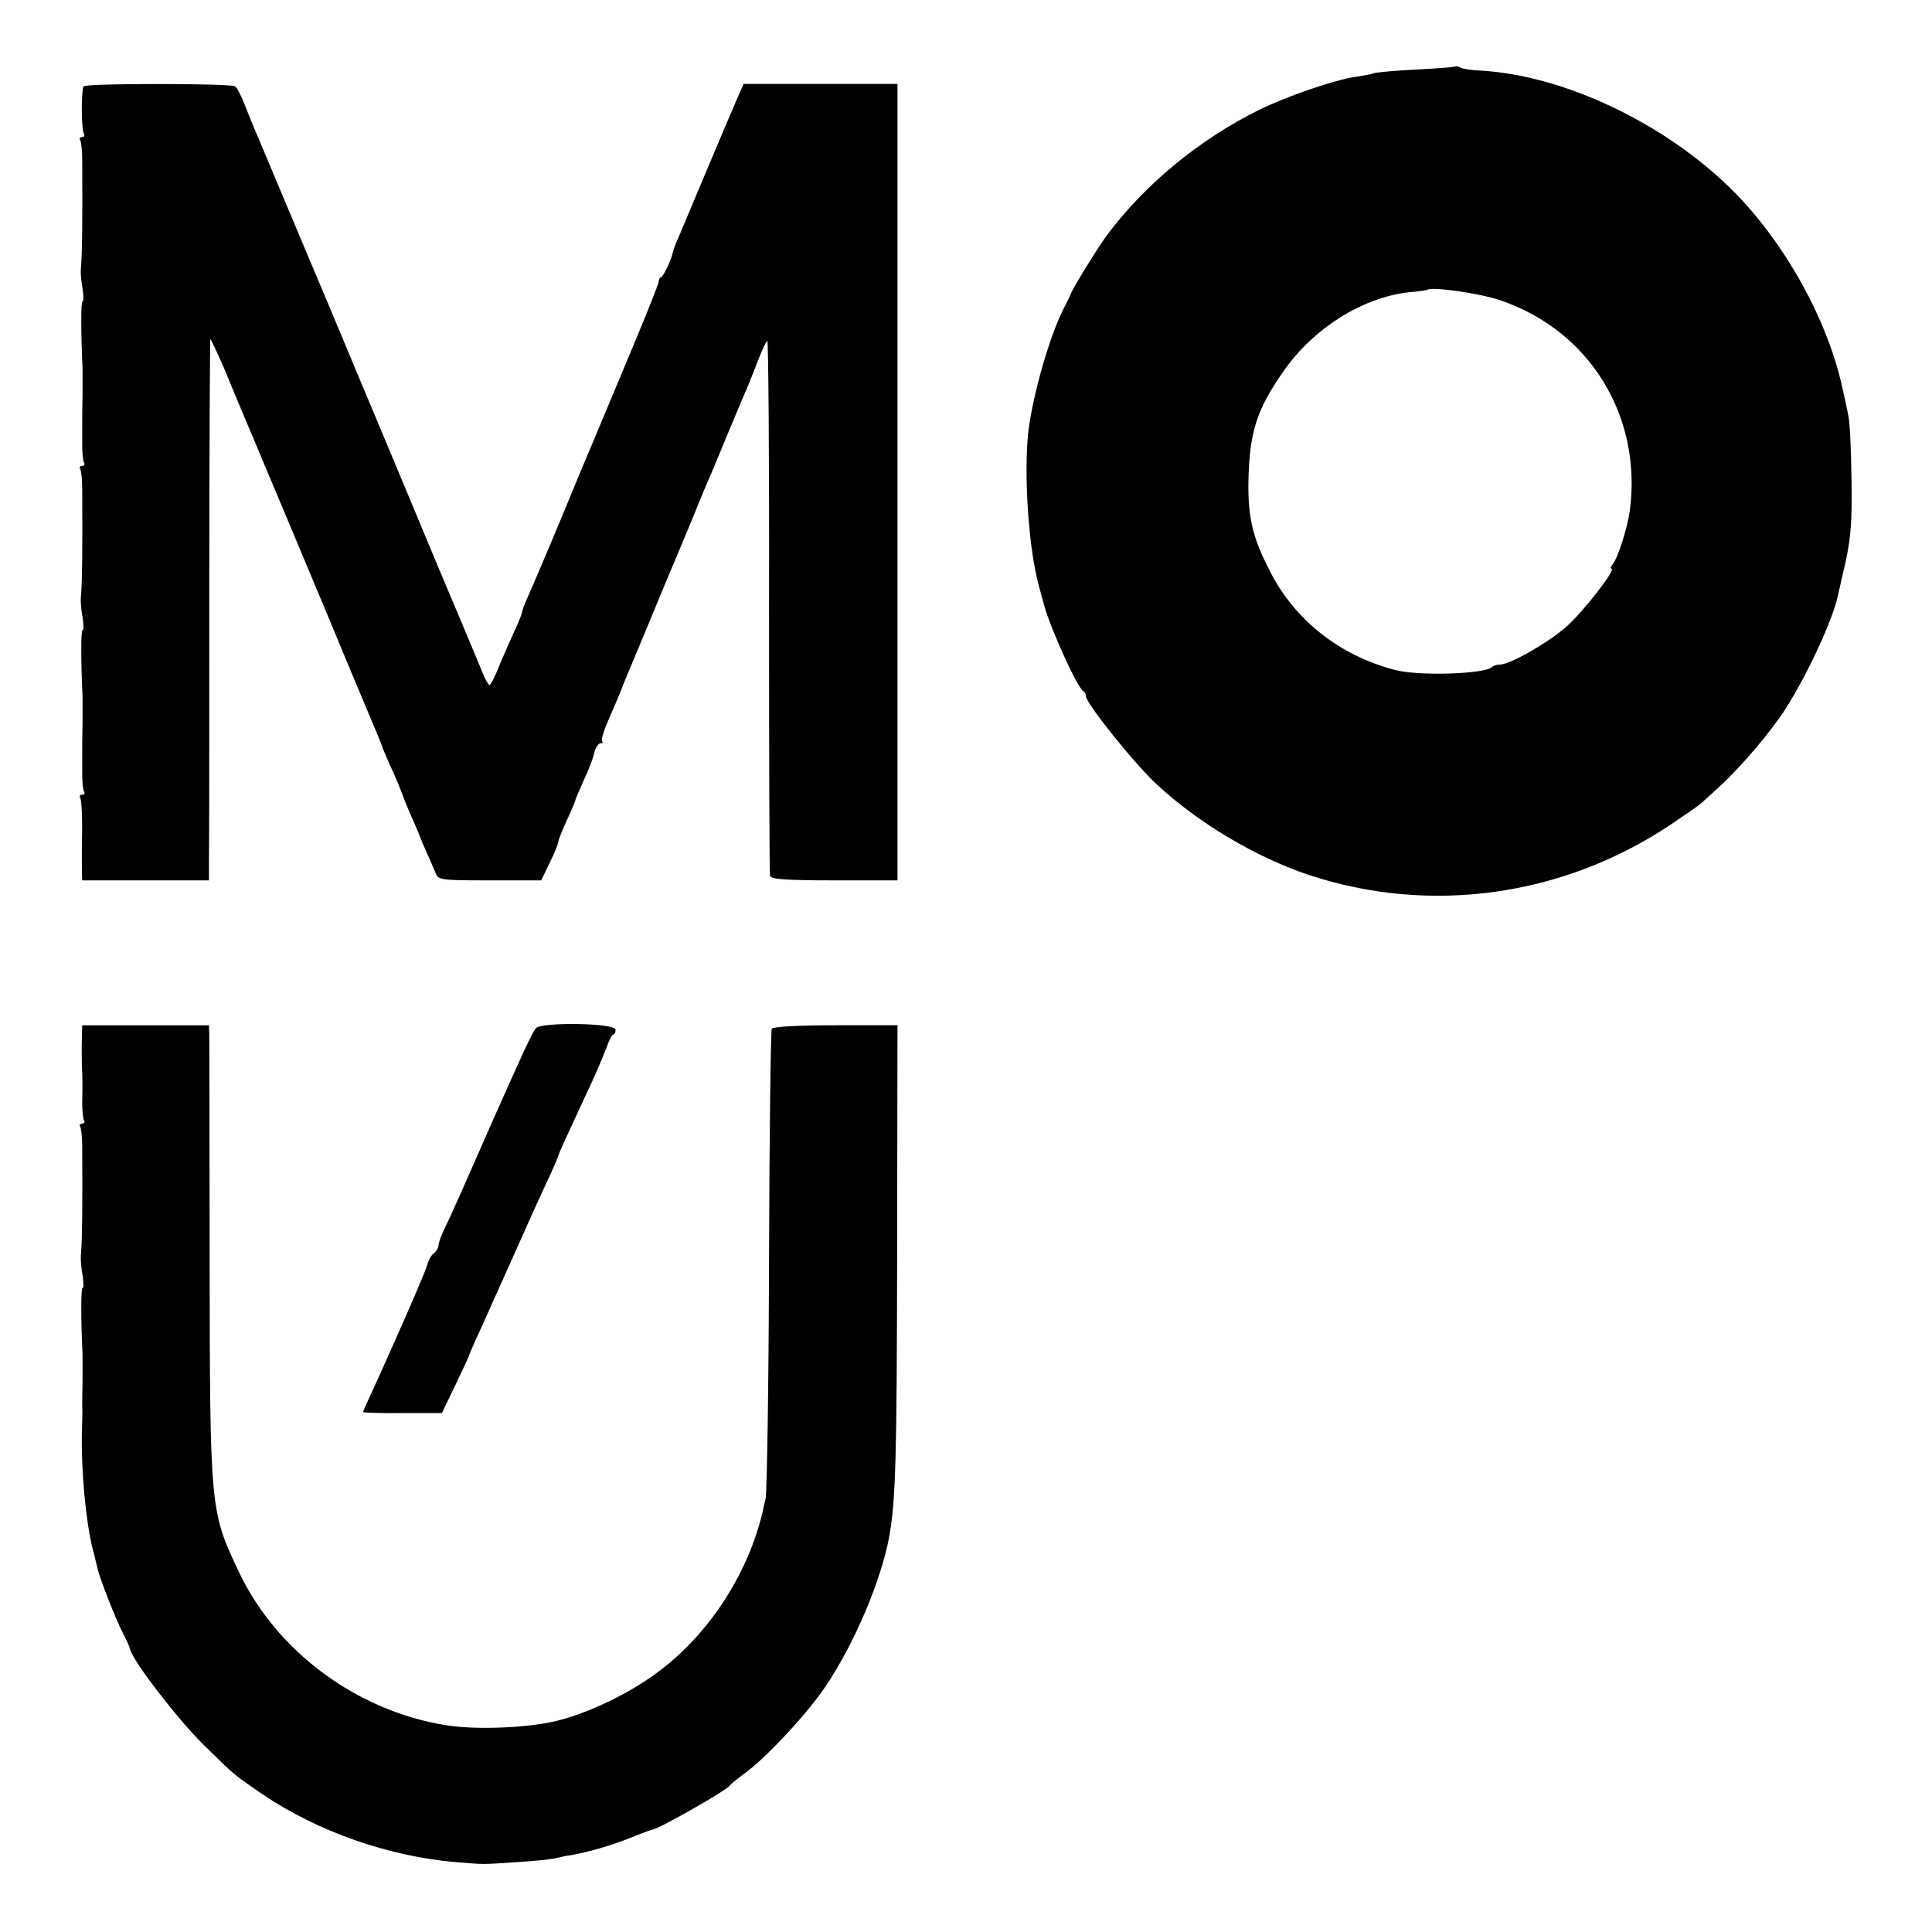 <?xml version="1.0" standalone="no"?>
<!DOCTYPE svg PUBLIC "-//W3C//DTD SVG 20010904//EN"
 "http://www.w3.org/TR/2001/REC-SVG-20010904/DTD/svg10.dtd">
<svg version="1.0" xmlns="http://www.w3.org/2000/svg"
 width="564pt" height="564pt" viewBox="0 0 564 564"
 preserveAspectRatio="xMidYMid meet">
<g transform="translate(0,564) scale(0.1,-0.1)"
fill="#000000" stroke="none">
<path d="M4249 5446 c-2 -2 -54 -6 -114 -9 -61 -3 -117 -8 -125 -11 -8 -3 -31
-7 -51 -10 -64 -9 -202 -57 -284 -97 -177 -88 -336 -220 -446 -369 -27 -37
-103 -161 -104 -170 -1 -3 -8 -18 -17 -35 -42 -79 -93 -256 -106 -365 -14
-127 1 -347 32 -455 1 -5 8 -30 15 -55 19 -68 98 -242 114 -248 4 -2 7 -8 7
-14 0 -21 142 -198 207 -258 123 -114 289 -212 443 -264 354 -117 741 -64
1056 146 43 29 84 57 90 63 6 5 31 28 55 50 64 59 151 162 191 225 64 100 138
260 153 330 2 8 12 54 23 101 15 69 19 118 17 240 -1 85 -5 168 -9 184 -3 17
-11 53 -17 80 -43 201 -170 429 -323 581 -197 195 -492 335 -736 348 -25 1
-51 5 -57 9 -5 3 -12 5 -14 3z m129 -682 c262 -88 416 -338 380 -614 -7 -51
-35 -139 -50 -157 -6 -7 -7 -13 -4 -13 16 0 -82 -126 -132 -170 -52 -46 -164
-110 -193 -110 -9 0 -19 -3 -23 -7 -20 -21 -215 -27 -283 -9 -164 43 -294 146
-367 291 -52 101 -65 162 -61 280 5 130 26 192 101 300 88 127 232 217 368
232 28 2 52 6 53 7 11 10 152 -10 211 -30z"/>
<path d="M244 5388 c-7 -12 -7 -126 1 -138 3 -5 1 -10 -5 -10 -6 0 -9 -4 -6
-9 3 -4 6 -30 6 -57 1 -182 0 -278 -4 -319 -1 -11 1 -37 5 -57 3 -21 4 -38 0
-38 -5 0 -5 -89 0 -195 0 -5 0 -39 0 -75 -1 -36 -1 -74 -1 -85 0 -11 0 -39 0
-63 0 -23 2 -47 5 -52 4 -6 1 -10 -5 -10 -6 0 -9 -4 -6 -9 3 -4 6 -30 6 -57 1
-182 0 -278 -4 -319 -1 -11 1 -37 5 -57 3 -21 4 -38 0 -38 -5 0 -5 -89 0 -195
0 -5 0 -39 0 -75 -1 -36 -1 -74 -1 -85 0 -11 0 -39 0 -63 0 -23 2 -47 5 -52 4
-6 1 -10 -5 -10 -6 0 -9 -4 -6 -9 5 -8 7 -65 5 -146 0 -22 0 -52 0 -67 l1 -28
185 0 185 0 0 63 c1 34 1 389 1 790 0 400 2 727 3 727 2 0 20 -39 41 -87 20
-49 42 -101 49 -118 13 -30 66 -157 166 -395 29 -69 58 -138 65 -155 7 -16 29
-70 50 -120 20 -49 43 -103 50 -120 63 -149 80 -191 81 -195 0 -3 11 -27 23
-55 13 -27 29 -66 36 -85 7 -19 21 -53 31 -75 10 -22 18 -42 19 -45 1 -3 9
-23 19 -45 10 -22 22 -50 27 -62 8 -22 12 -23 159 -23 l150 0 25 52 c14 28 25
56 25 61 0 4 11 33 25 63 14 30 25 57 25 59 0 2 11 28 24 57 14 29 28 66 31
81 4 15 12 27 18 27 6 0 8 3 5 6 -4 3 4 29 16 57 23 53 38 88 41 97 1 3 6 16
12 30 6 14 39 93 73 175 34 83 68 164 75 180 7 17 30 71 50 120 20 50 43 104
50 120 7 17 30 71 50 120 21 50 45 108 55 130 9 22 25 62 35 88 10 26 21 50
25 52 3 2 6 -346 5 -773 0 -427 1 -783 3 -789 3 -10 50 -13 188 -13 l184 0 0
1163 0 1162 -224 0 -225 0 -20 -45 c-11 -25 -50 -117 -87 -205 -37 -88 -74
-176 -82 -195 -9 -19 -17 -41 -18 -47 -4 -22 -29 -73 -35 -73 -3 0 -6 -6 -6
-12 0 -7 -49 -128 -108 -268 -59 -140 -117 -280 -130 -310 -33 -82 -125 -300
-143 -340 -9 -19 -17 -40 -18 -47 -1 -7 -11 -31 -22 -55 -11 -24 -31 -69 -44
-100 -12 -32 -26 -58 -29 -58 -3 0 -13 17 -21 38 -8 20 -67 161 -131 312 -63
151 -167 401 -232 555 -64 154 -123 294 -130 310 -7 17 -43 102 -80 190 -37
88 -75 178 -84 200 -10 22 -26 62 -36 88 -10 26 -23 51 -29 55 -15 9 -436 9
-442 0z"/>
<path d="M239 2606 c-1 -23 0 -57 0 -76 2 -40 2 -50 1 -108 0 -23 2 -47 5 -52
4 -6 1 -10 -5 -10 -6 0 -9 -4 -6 -9 3 -4 6 -30 6 -57 1 -182 0 -278 -4 -319
-1 -11 1 -37 5 -57 3 -21 4 -38 0 -38 -5 0 -5 -89 0 -195 0 -5 0 -39 0 -75 -1
-36 -1 -72 -1 -80 1 -8 0 -42 -1 -75 -2 -109 11 -252 31 -335 7 -25 13 -52 15
-60 6 -27 52 -145 73 -186 11 -21 21 -43 22 -49 7 -33 138 -203 211 -275 97
-96 91 -90 177 -149 160 -108 366 -180 562 -197 88 -7 73 -7 180 0 47 3 96 8
110 11 14 3 34 8 45 9 51 9 115 27 173 50 34 14 65 25 67 25 19 2 213 113 224
127 3 5 24 22 46 38 63 46 182 174 235 253 85 126 163 311 186 438 19 107 22
230 23 826 l1 666 -180 0 c-107 0 -183 -4 -187 -10 -3 -5 -7 -309 -8 -676 -1
-366 -6 -679 -10 -696 -4 -16 -8 -34 -9 -40 -46 -192 -170 -375 -329 -483 -85
-59 -200 -110 -282 -128 -88 -19 -231 -24 -315 -10 -258 42 -491 214 -601 444
-86 181 -86 181 -87 919 0 345 -1 640 -1 654 l-1 26 -185 0 -185 0 -1 -41z"/>
<path d="M1564 2638 c-14 -20 -36 -68 -125 -268 -112 -255 -119 -270 -140
-314 -11 -22 -19 -45 -19 -52 0 -6 -6 -17 -14 -23 -8 -6 -16 -22 -19 -34 -4
-18 -94 -224 -172 -394 -8 -17 -15 -33 -15 -35 0 -2 52 -4 115 -3 l115 0 40
83 c22 46 40 85 40 87 0 2 15 36 34 77 18 40 59 132 91 203 32 72 75 168 96
213 22 46 39 86 39 88 0 4 13 33 95 209 18 39 38 87 46 108 7 20 16 37 19 37
4 0 7 6 7 14 0 20 -220 23 -233 4z"/>
</g>
</svg>
